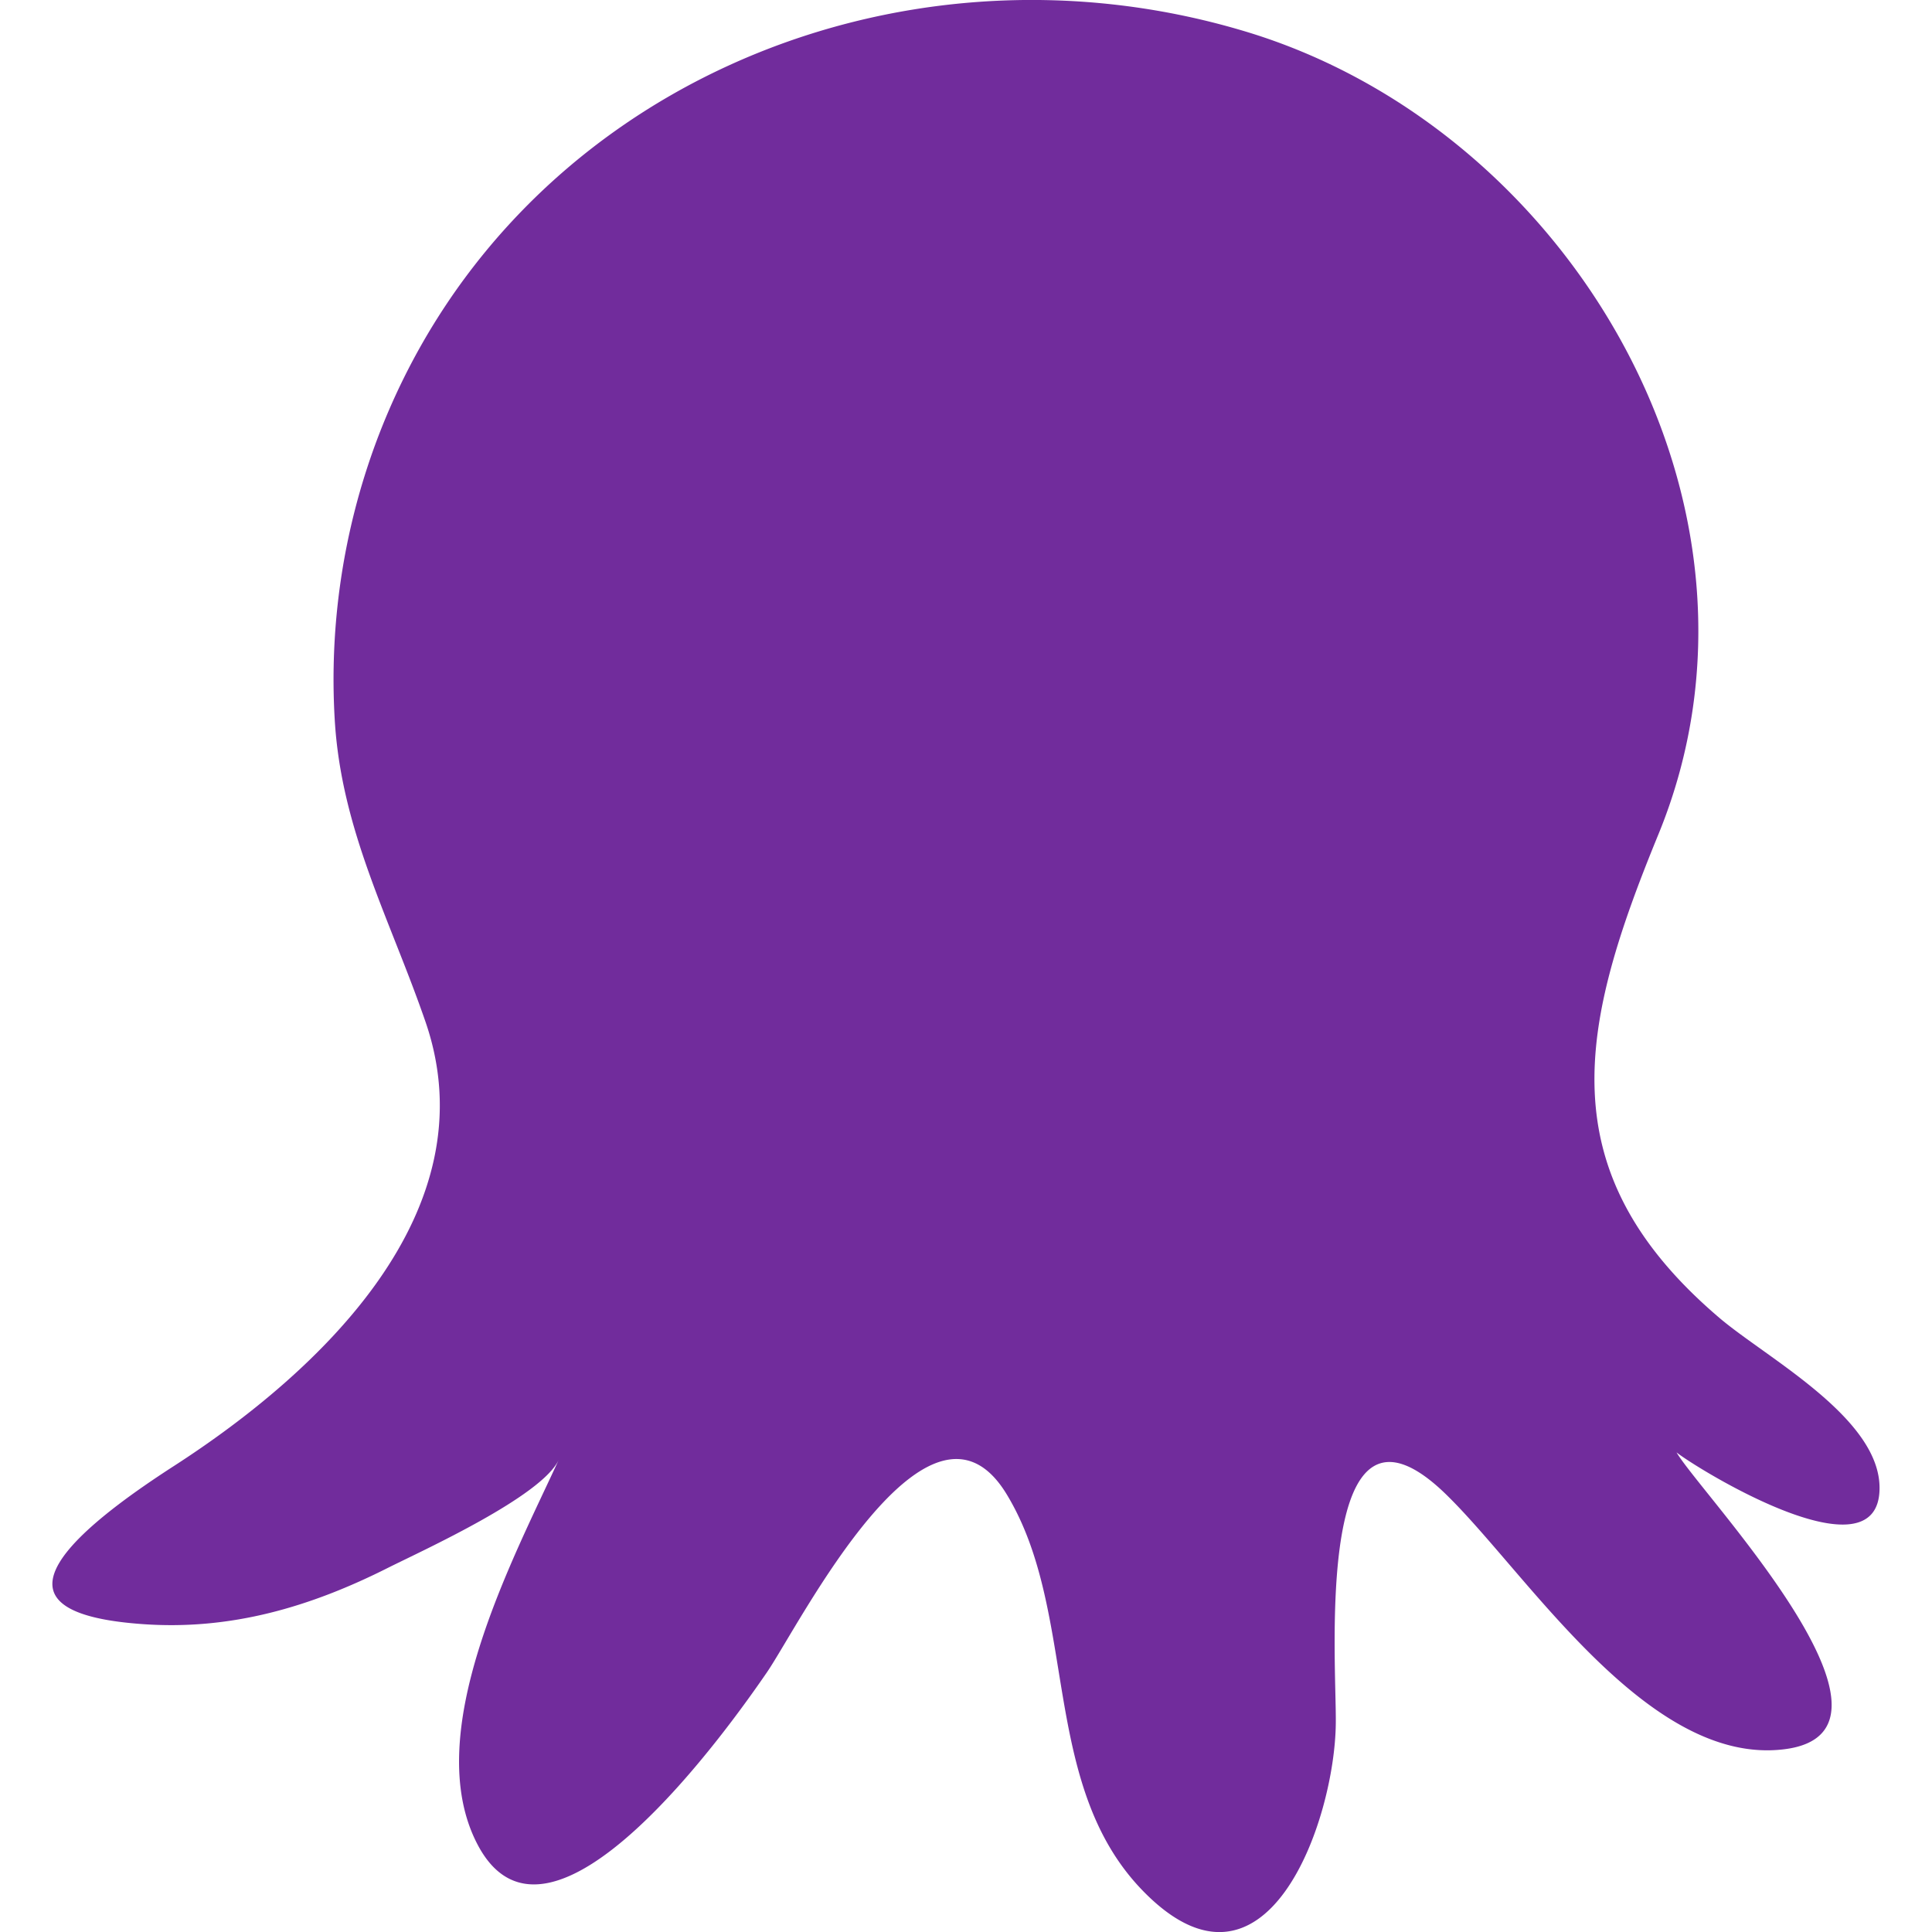 <?xml version="1.0" encoding="UTF-8" standalone="no"?>
<svg
   viewBox="0 0 512 512"
   version="1.1"
   xmlns="http://www.w3.org/2000/svg"
   xmlns:svg="http://www.w3.org/2000/svg">
  <defs
     id="defs8" />
  <path
     d="M455.6 349.2c-45.9-39.1-36.7-77.9-16.1-128.1C475.2 134 416 34.1 329.9 8.3 237-19.6 134.3 24.3 99.7 117.1a180.9 180.9 0 0 0 -11 73.5c1.7 29.5 14.7 53 24.1 80.3 17.2 50.2-28.1 92.7-66.7 117.6-46.8 30.2-36.3 39.9-8.4 41.9 23.4 1.7 44.5-4.5 65.3-15 9.2-4.6 40.7-18.9 45.1-28.6C135.9 413.4 111.1 459.5 126.6 488.9c19.1 36.2 67.1-31.8 76.7-45.8 8.6-12.6 43-81.3 63.6-46.9 18.9 31.4 8.6 76.4 35.7 104.6 32.9 34.2 51.2-18.3 51.4-44.2 .2-16.4-6.1-95.9 29.9-59.9C405.4 418 436.9 467.8 472.6 463.6c38.7-4.5-22.1-68-28.3-78.7 5.4 4.3 53.7 34.1 53.8 9.5C498.2 375.7 468 359.8 455.6 349.2z"
     style="fill:#712c9c;fill-opacity:1" />
</svg>

